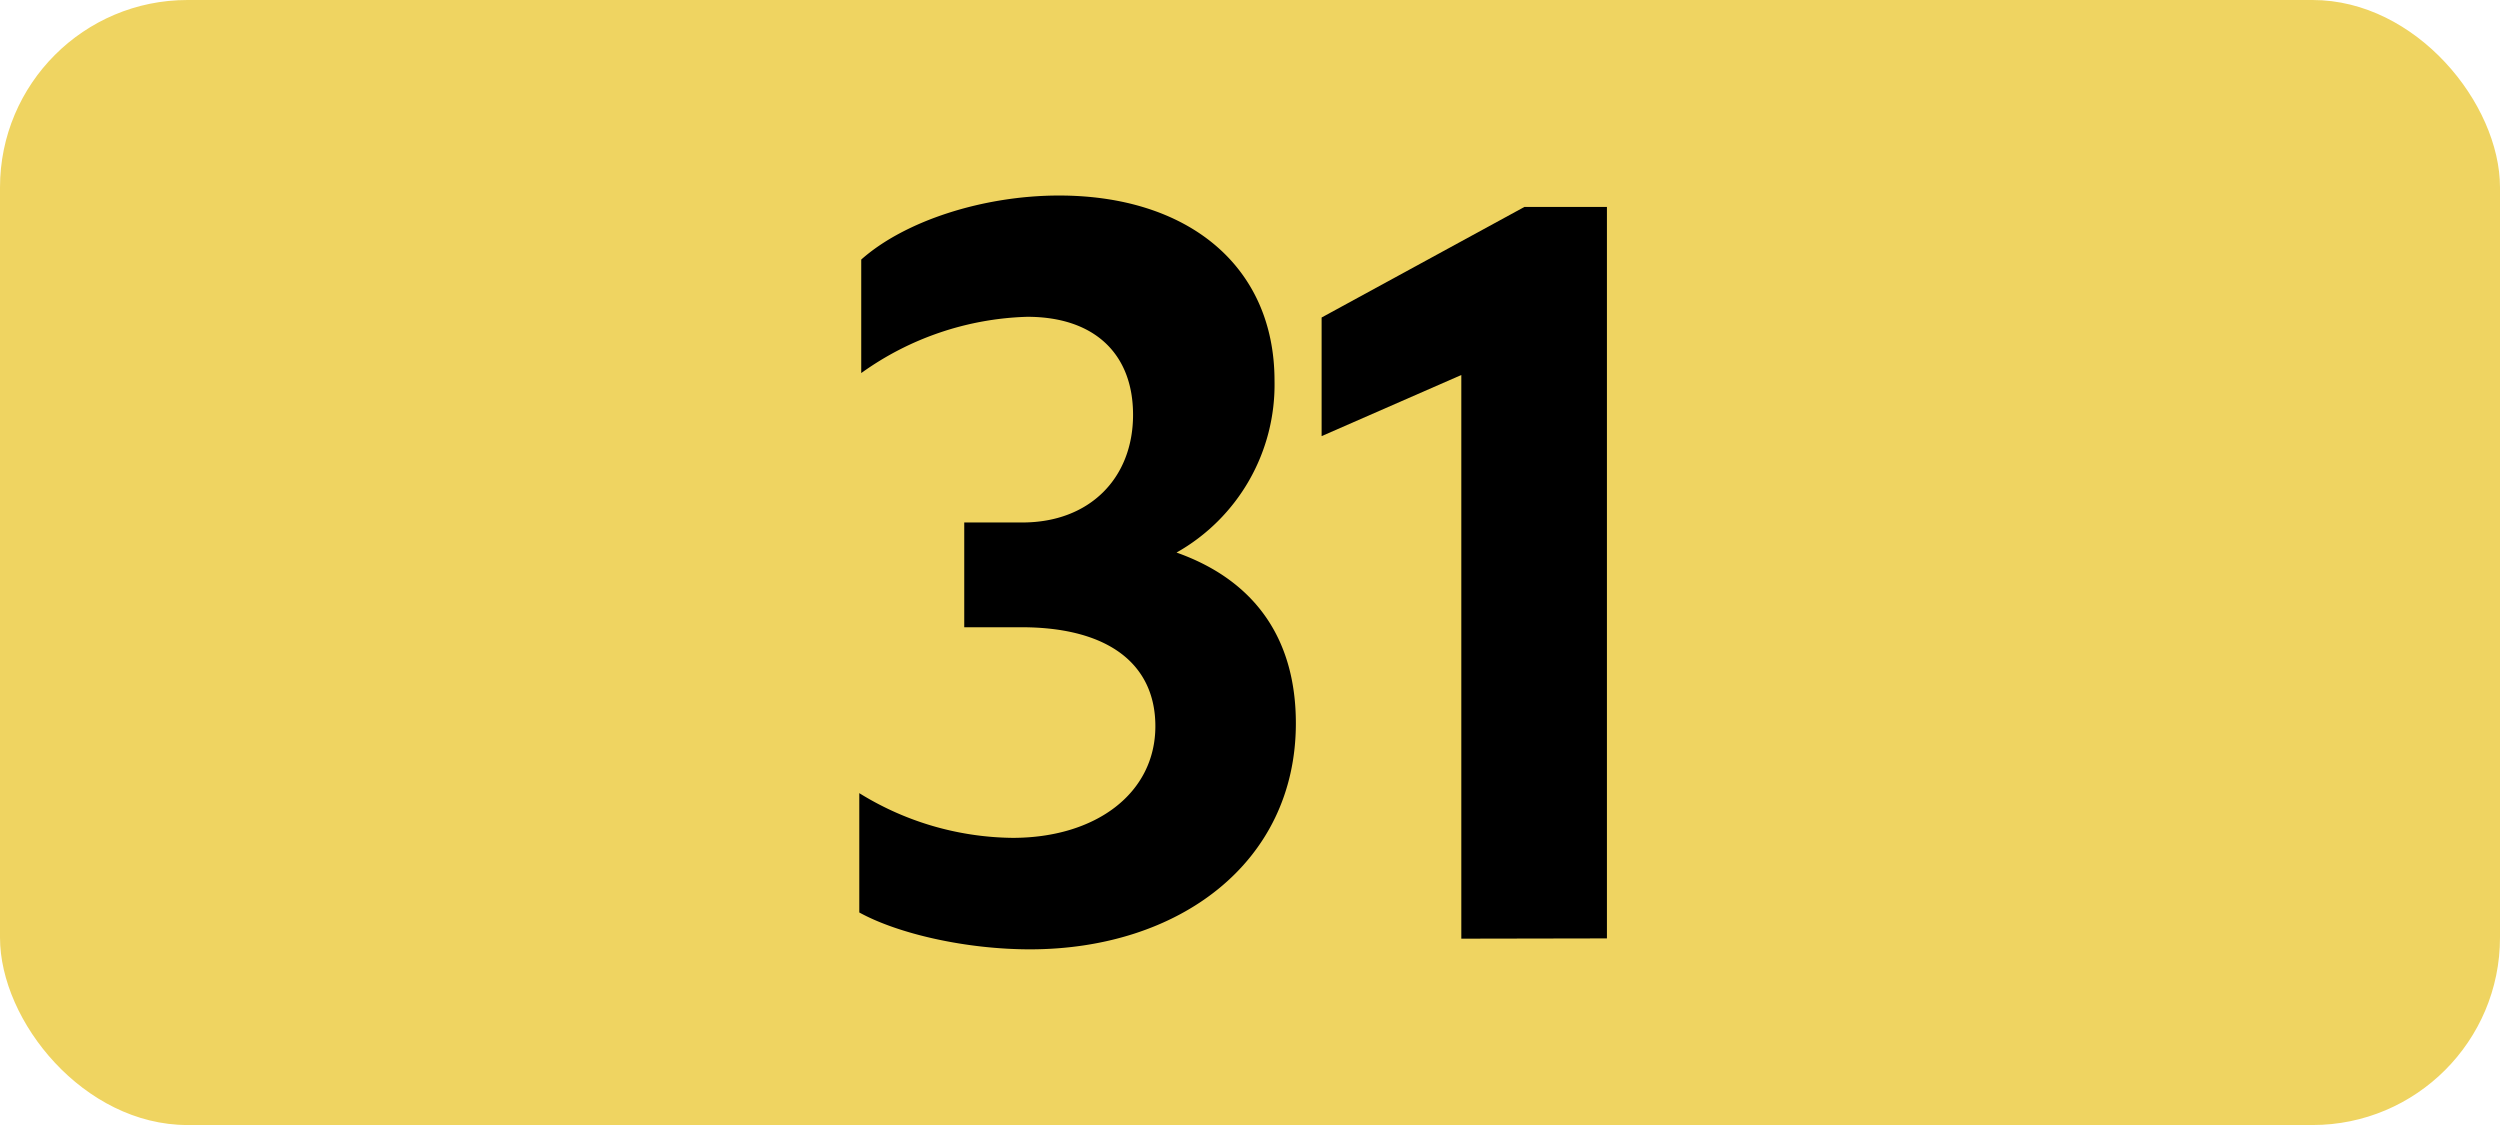 <svg xmlns="http://www.w3.org/2000/svg" viewBox="0 0 283.46 127.56"><defs><style>.cls-1{fill:#efd461;}</style></defs><g id="Calque_2" data-name="Calque 2"><g id="Calque_1-2" data-name="Calque 1"><rect class="cls-1" width="283.46" height="127.56" rx="21.26"/><path d="M97.43,103.46V89.93A33.6,33.6,0,0,0,114.81,95C124.27,95,131,89.93,131,82.34c0-7-5.28-11.22-15.19-11.22h-6.48V59.24h6.6c7.59,0,12.54-5,12.54-12.21,0-6.93-4.4-11.11-12-11.11A33.9,33.9,0,0,0,97.65,42.3V29.43c4.95-4.4,13.86-7.26,22.43-7.26,14.53,0,24.43,7.92,24.43,21A21.85,21.85,0,0,1,133.4,62.65c8.69,3.08,13.53,9.57,13.53,19.36,0,15.84-13.31,25.63-30.14,25.63C109.52,107.64,101.83,105.88,97.43,103.46Z"/><path d="M165.69,106.43V42.52l-15.84,6.93V36l23-12.54h9.35v82.94Z"/></g></g></svg>